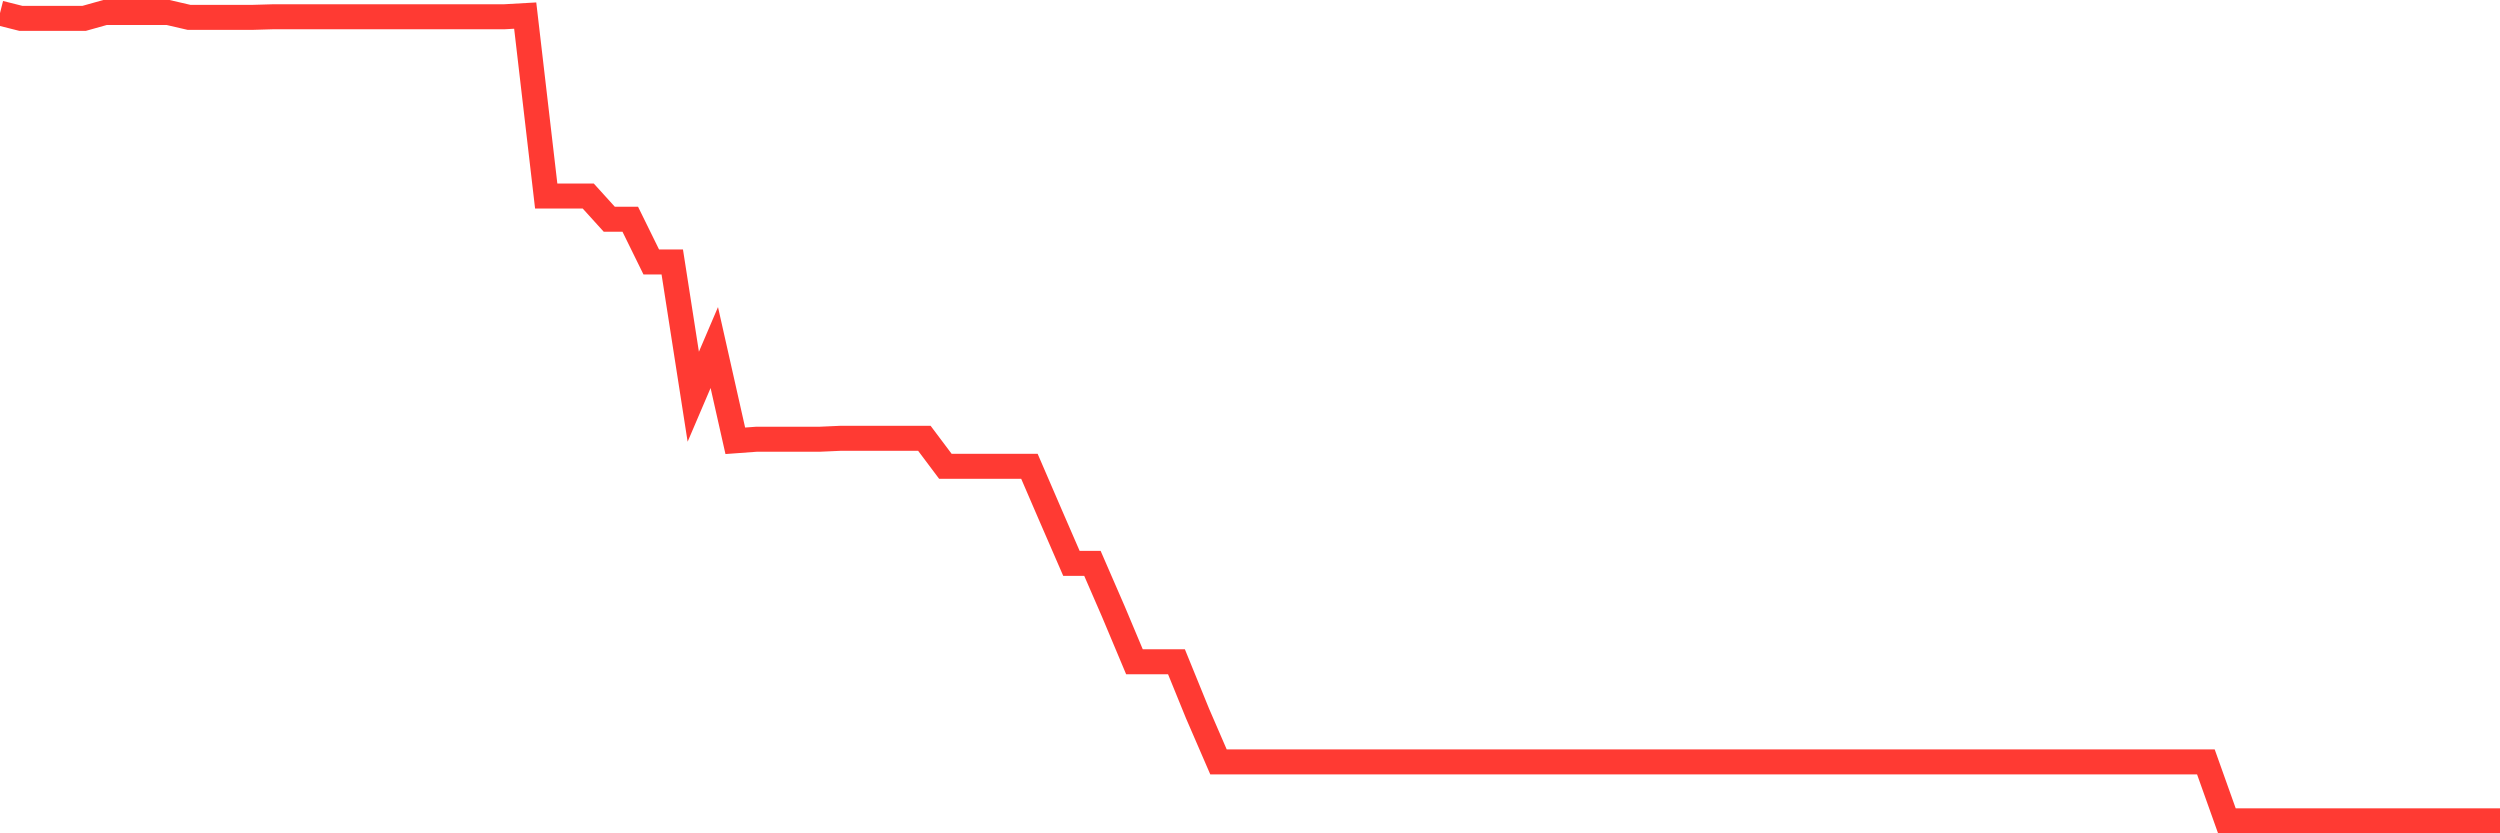 <svg
  xmlns="http://www.w3.org/2000/svg"
  xmlns:xlink="http://www.w3.org/1999/xlink"
  width="120"
  height="40"
  viewBox="0 0 120 40"
  preserveAspectRatio="none"
>
  <polyline
    points="0,0.629 1.008,0.883 2.017,0.883 3.025,0.883 4.034,0.883 5.042,0.6 6.05,0.6 7.059,0.6 8.067,0.6 9.076,0.834 10.084,0.834 11.092,0.834 12.101,0.834 13.109,0.805 14.118,0.805 15.126,0.805 16.134,0.805 17.143,0.805 18.151,0.805 19.16,0.805 20.168,0.805 21.176,0.805 22.185,0.805 23.193,0.805 24.202,0.805 25.21,0.748 26.218,9.409 27.227,9.409 28.235,9.409 29.244,10.522 30.252,10.522 31.261,12.575 32.269,12.575 33.277,19.043 34.286,16.682 35.294,21.158 36.303,21.084 37.311,21.084 38.319,21.084 39.328,21.084 40.336,21.039 41.345,21.039 42.353,21.039 43.361,21.039 44.37,21.039 45.378,22.382 46.387,22.382 47.395,22.382 48.403,22.382 49.412,22.382 50.42,24.719 51.429,27.043 52.437,27.043 53.445,29.363 54.454,31.766 55.462,31.766 56.471,31.766 57.479,34.242 58.487,36.57 59.496,36.57 60.504,36.57 61.513,36.57 62.521,36.57 63.529,36.57 64.538,36.57 65.546,36.57 66.555,36.57 67.563,36.57 68.571,36.57 69.58,36.57 70.588,36.57 71.597,36.57 72.605,36.57 73.613,36.57 74.622,36.57 75.63,36.57 76.639,36.57 77.647,36.57 78.655,36.57 79.664,36.57 80.672,36.57 81.681,36.57 82.689,36.57 83.697,36.57 84.706,36.57 85.714,36.57 86.723,36.57 87.731,36.57 88.739,36.57 89.748,36.57 90.756,36.57 91.765,36.57 92.773,36.57 93.782,36.57 94.79,36.57 95.798,36.57 96.807,36.57 97.815,36.57 98.824,36.57 99.832,36.57 100.84,36.57 101.849,36.57 102.857,36.57 103.866,36.57 104.874,36.57 105.882,36.57 106.891,39.4 107.899,39.4 108.908,39.4 109.916,39.4 110.924,39.4 111.933,39.4 112.941,39.4 113.95,39.4 114.958,39.4 115.966,39.4 116.975,39.4 117.983,39.4 118.992,39.4 120,39.4"
    fill="none"
    stroke="#ff3a33"
    stroke-width="1.2"
  >
  </polyline>
</svg>